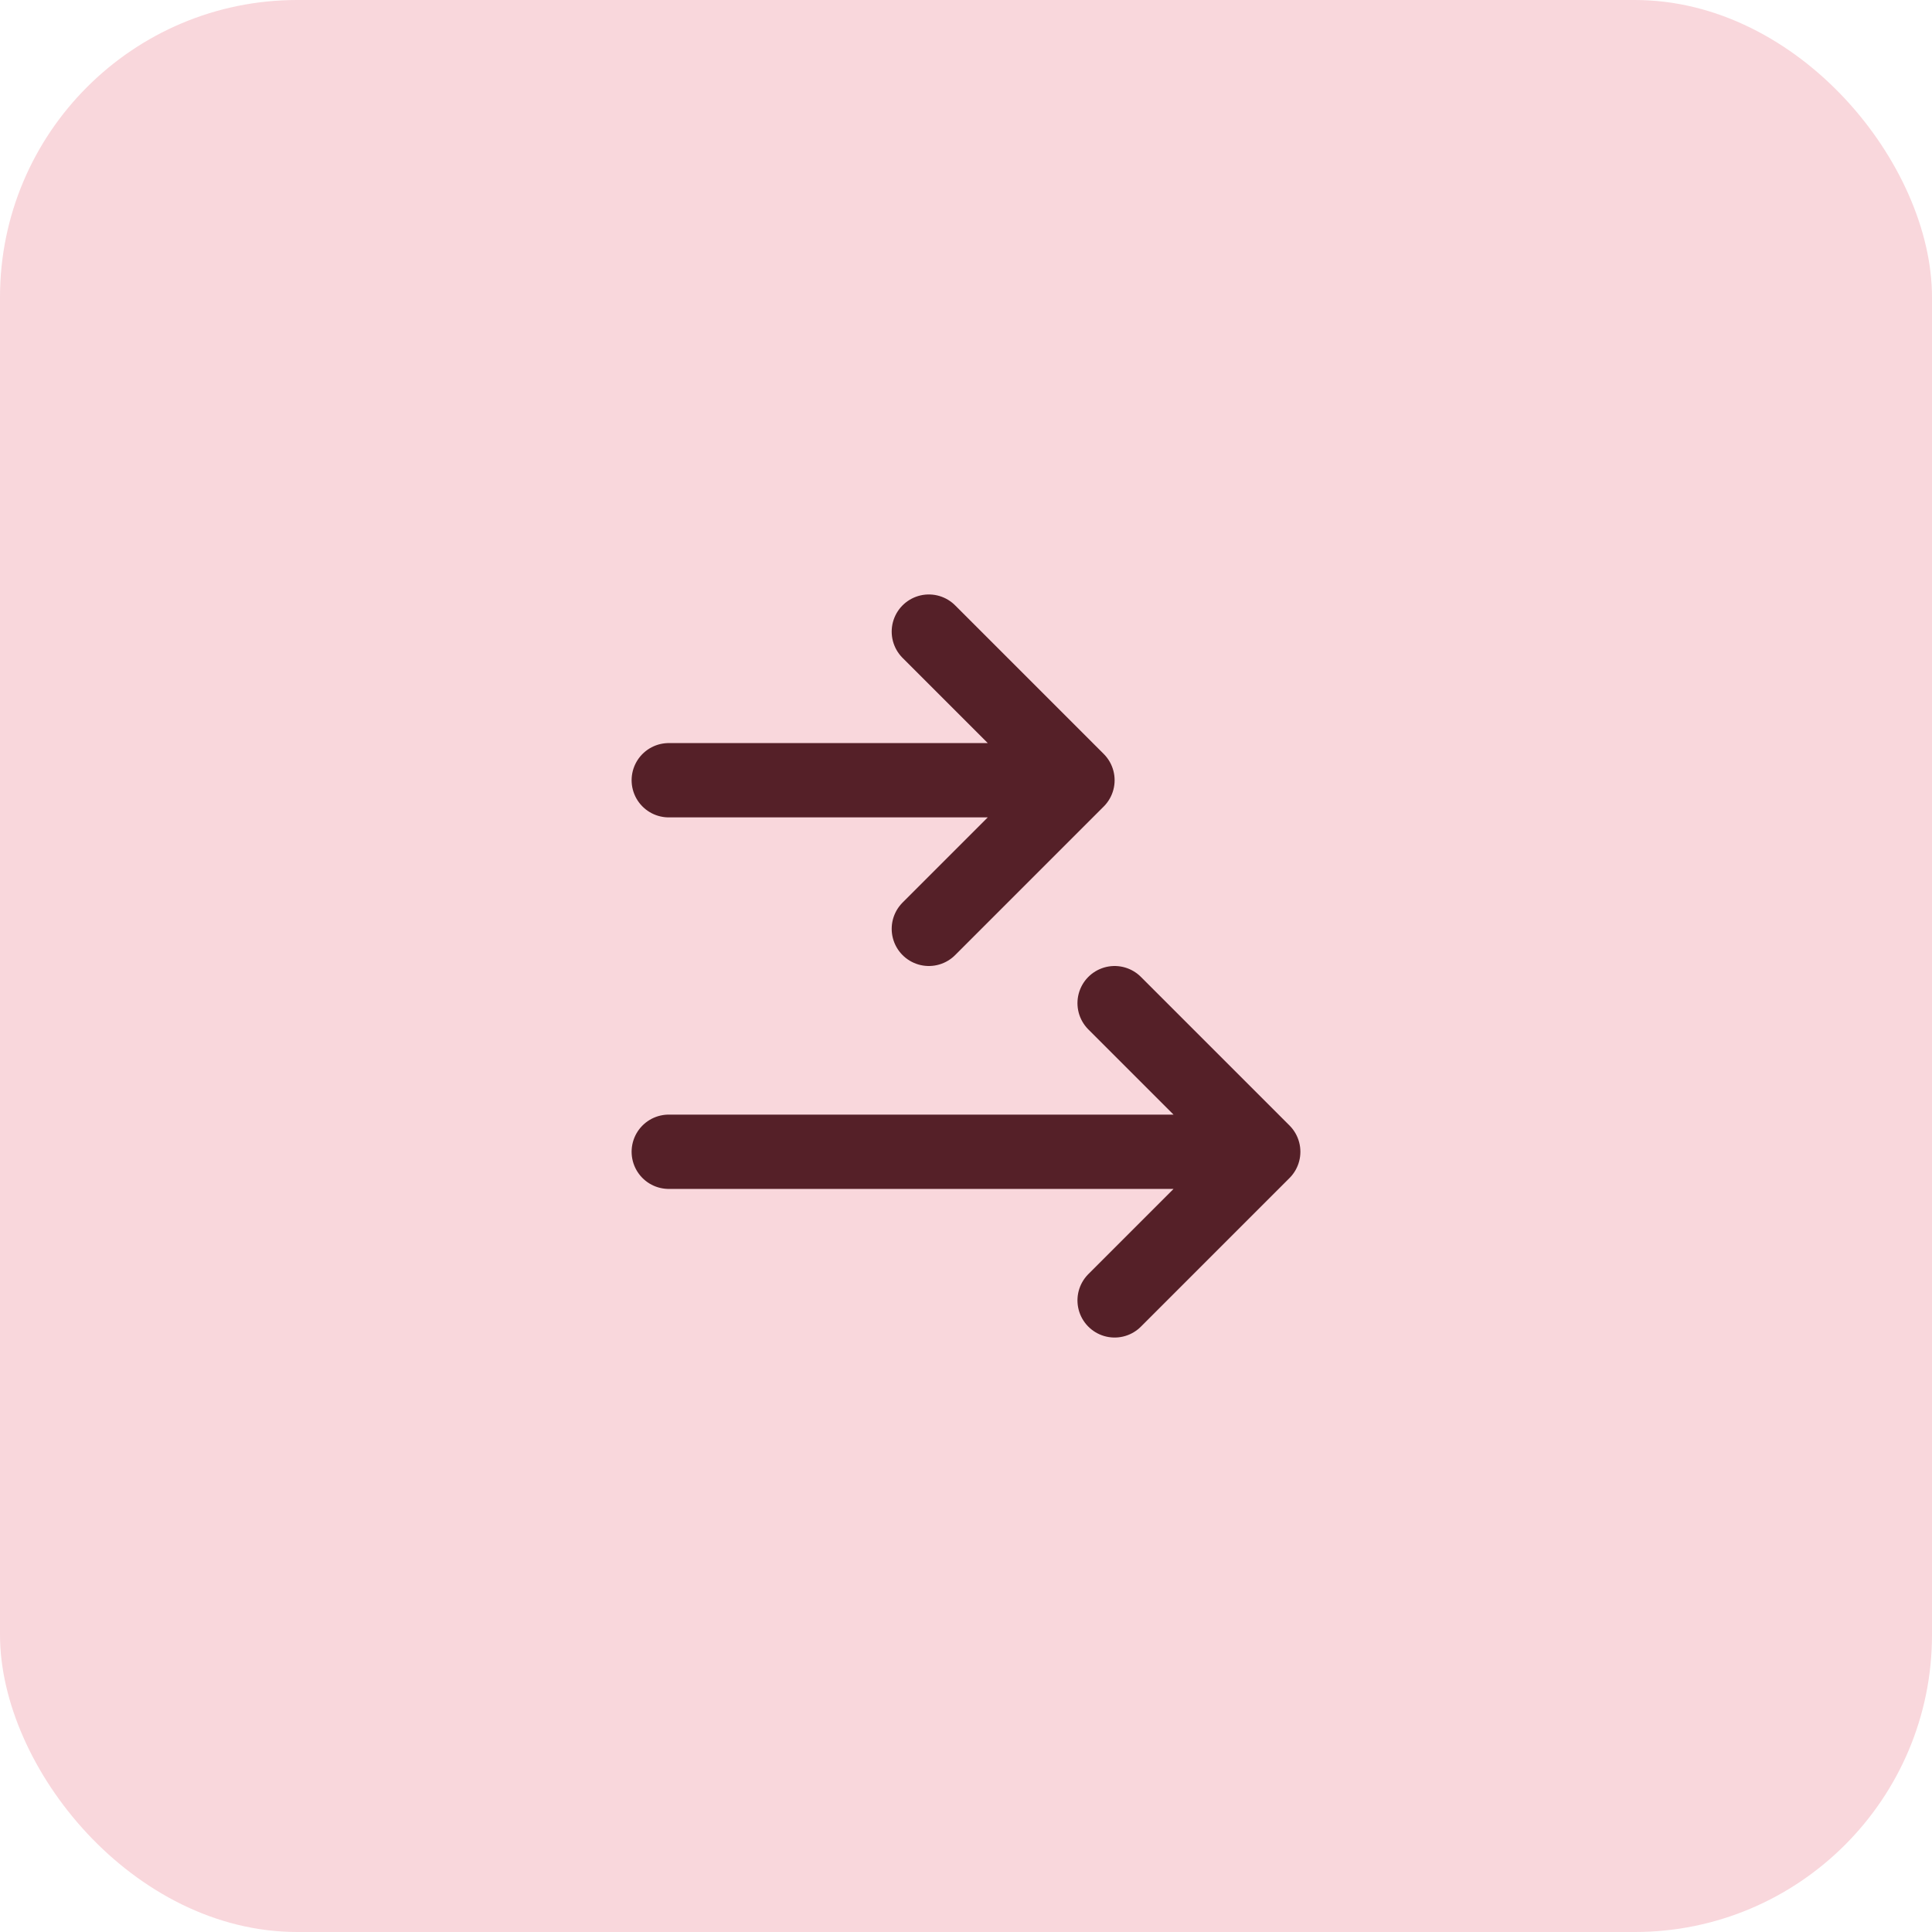 <svg width="52" height="52" viewBox="0 0 52 52" fill="none" xmlns="http://www.w3.org/2000/svg">
<rect width="52" height="52" rx="8" fill="#F9D7DC"/>
<path d="M18 21H29M29 21L25 25M29 21L25 17M18 31H34M34 31L30 35M34 31L30 27" stroke="#552028" stroke-width="2" stroke-linecap="round" stroke-linejoin="round"/>
</svg>
